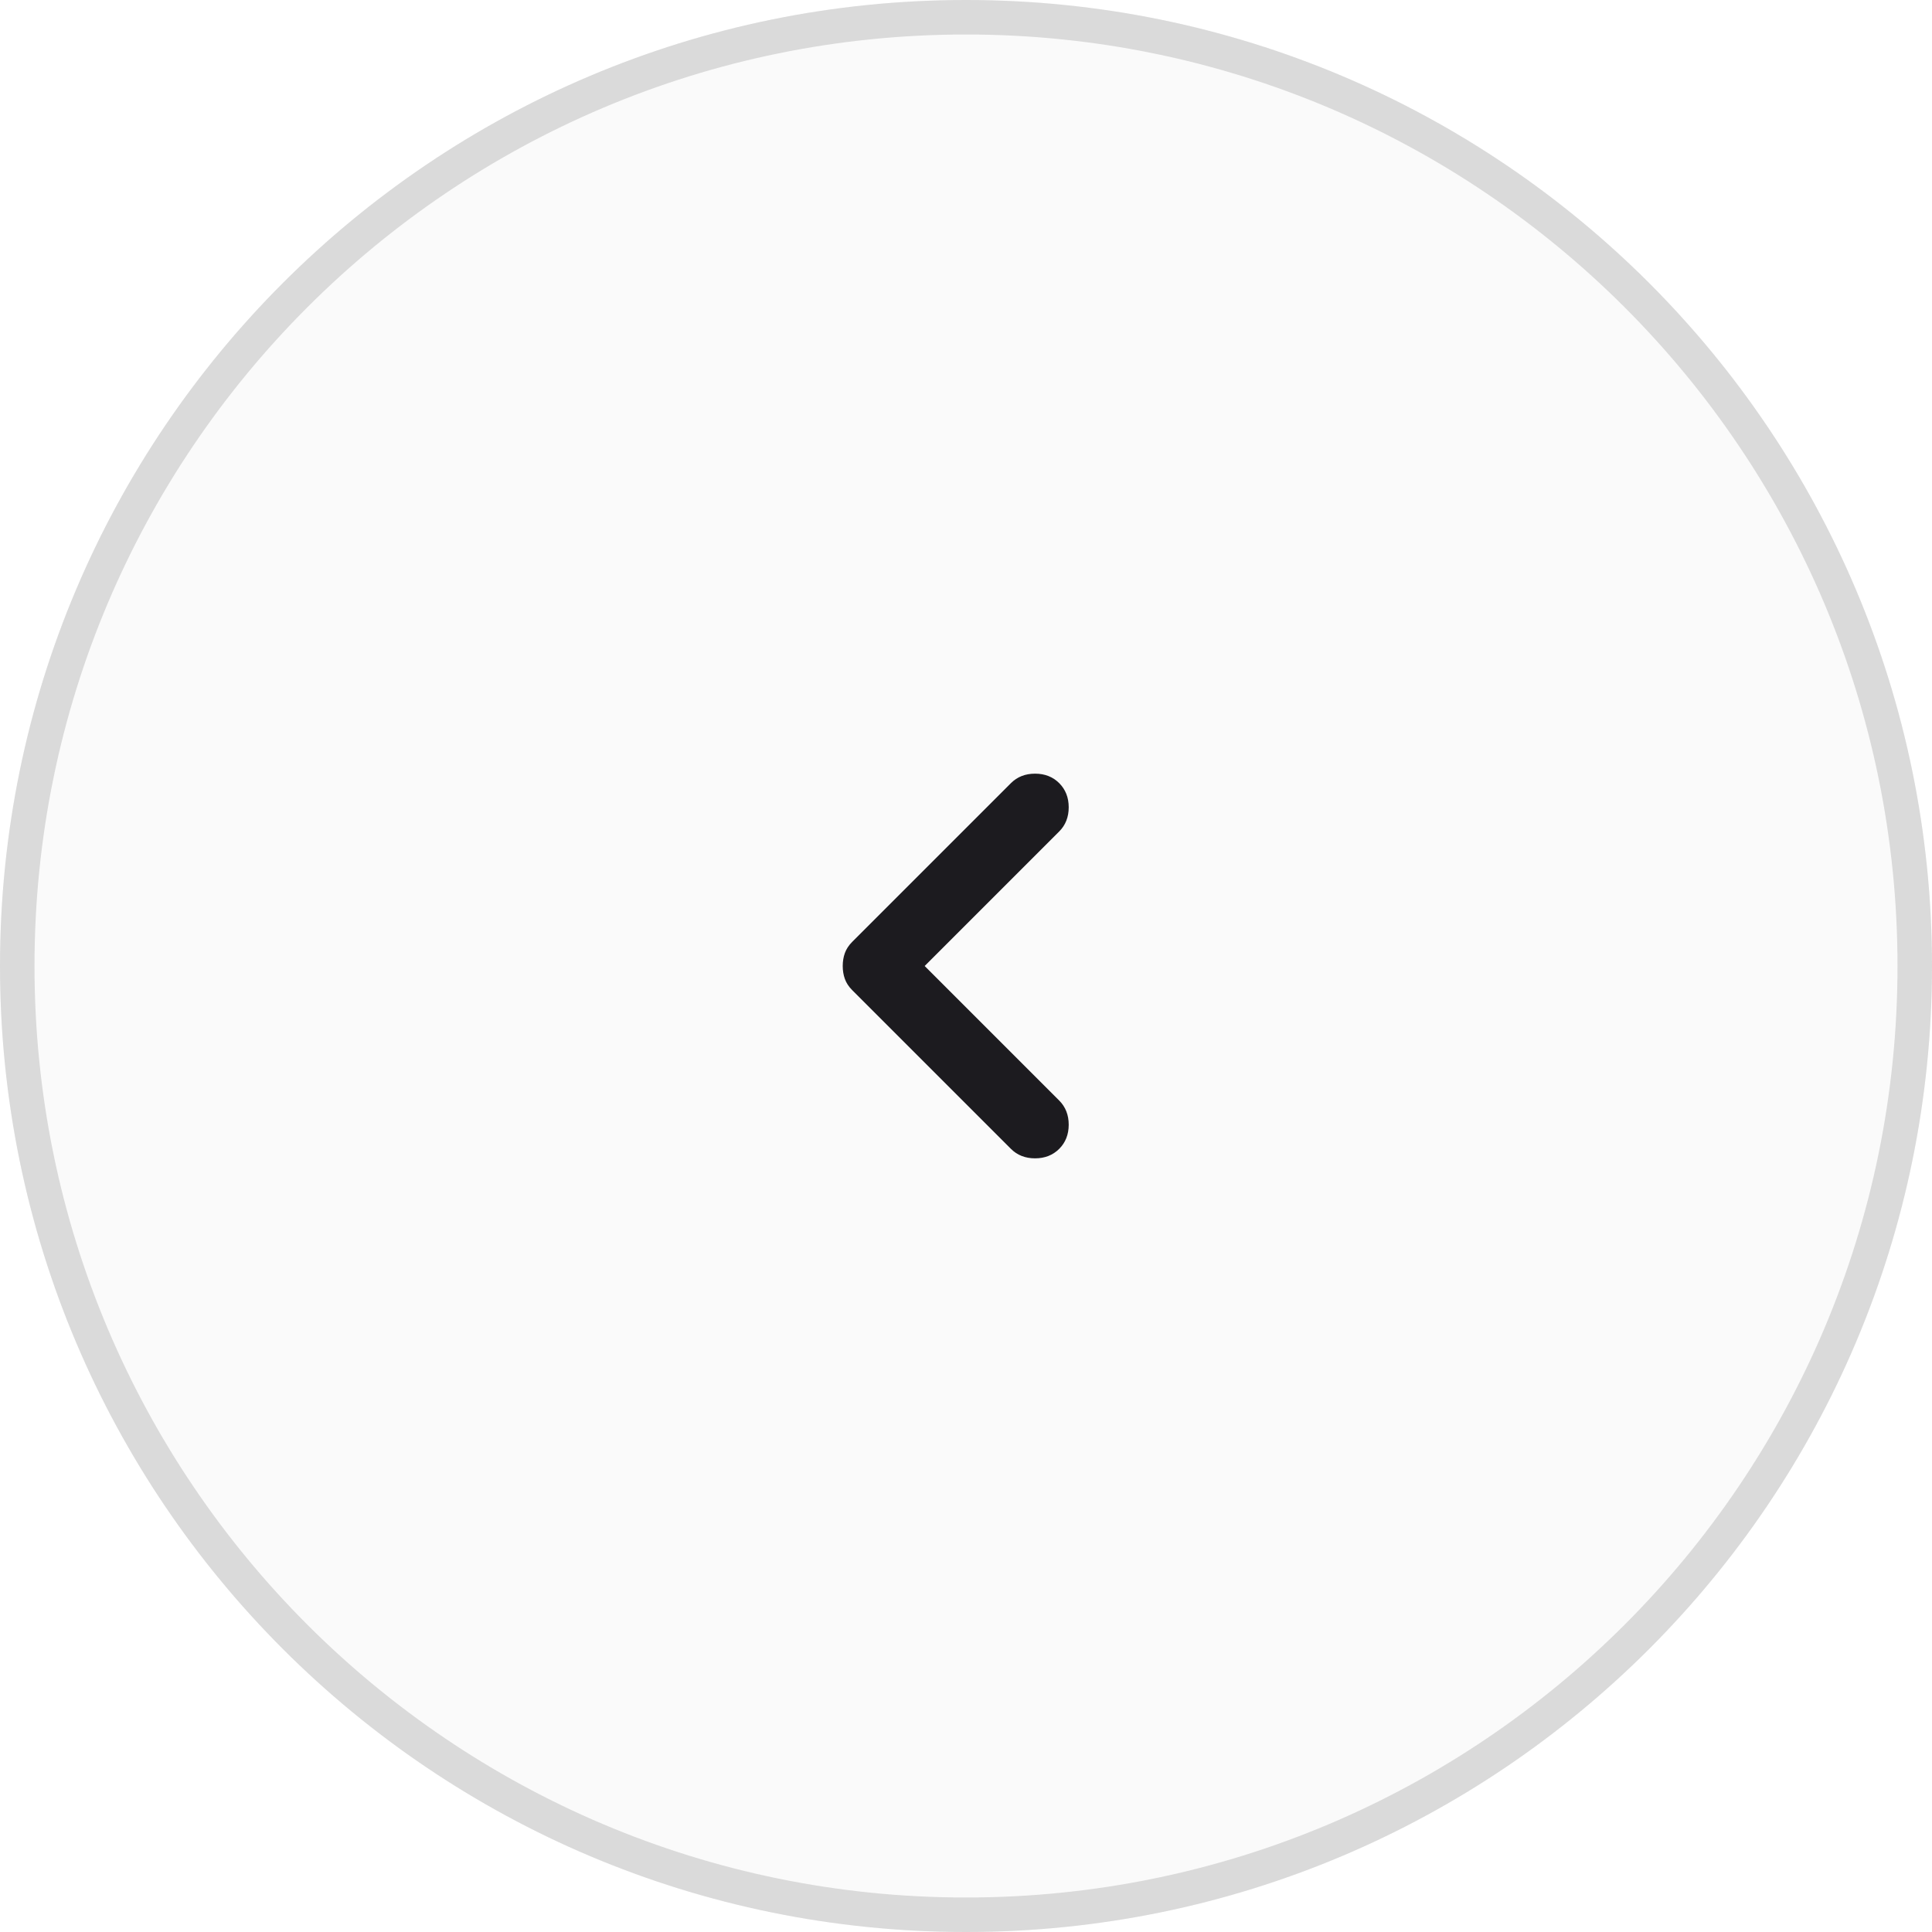 <svg width="56" height="56" viewBox="0 0 56 56" fill="none" xmlns="http://www.w3.org/2000/svg">
<g filter="url(#filter0_b_12955_2551)">
<path d="M0 28C0 43.464 12.536 56 28 56C43.464 56 56 43.464 56 28C56 12.536 43.464 0 28 0C12.536 0 0 12.536 0 28Z" fill="#FAFAFA"/>
<path d="M0.5 28C0.5 43.188 12.812 55.5 28 55.5C43.188 55.5 55.5 43.188 55.5 28C55.5 12.812 43.188 0.5 28 0.5C12.812 0.5 0.5 12.812 0.5 28Z" stroke="#DADADA"/>
<mask id="mask0_12955_2551" style="mask-type:alpha" maskUnits="userSpaceOnUse" x="16" y="16" width="24" height="24">
<rect width="24" height="24" transform="matrix(1 0 0 -1 16 40)" fill="#D9D9D9"/>
</mask>
<g mask="url(#mask0_12955_2551)">
<path d="M26.802 28L30.702 31.9C30.885 32.084 30.977 32.317 30.977 32.6C30.977 32.883 30.885 33.117 30.702 33.3C30.518 33.483 30.285 33.575 30.002 33.575C29.718 33.575 29.485 33.483 29.302 33.3L24.702 28.7C24.602 28.6 24.531 28.492 24.489 28.375C24.447 28.259 24.427 28.134 24.427 28C24.427 27.867 24.447 27.742 24.489 27.625C24.531 27.509 24.602 27.4 24.702 27.3L29.302 22.7C29.485 22.517 29.718 22.425 30.002 22.425C30.285 22.425 30.518 22.517 30.702 22.7C30.885 22.884 30.977 23.117 30.977 23.4C30.977 23.683 30.885 23.917 30.702 24.1L26.802 28Z" fill="#1C1B1F"/>
</g>
</g>
<defs>
<filter id="filter0_b_12955_2551" x="-7" y="-7" width="70" height="70" filterUnits="userSpaceOnUse" color-interpolation-filters="sRGB">
<feFlood flood-opacity="0" result="BackgroundImageFix"/>
<feGaussianBlur in="BackgroundImageFix" stdDeviation="3.5"/>
<feComposite in2="SourceAlpha" operator="in" result="effect1_backgroundBlur_12955_2551"/>
<feBlend mode="normal" in="SourceGraphic" in2="effect1_backgroundBlur_12955_2551" result="shape"/>
</filter>
</defs>
</svg>
